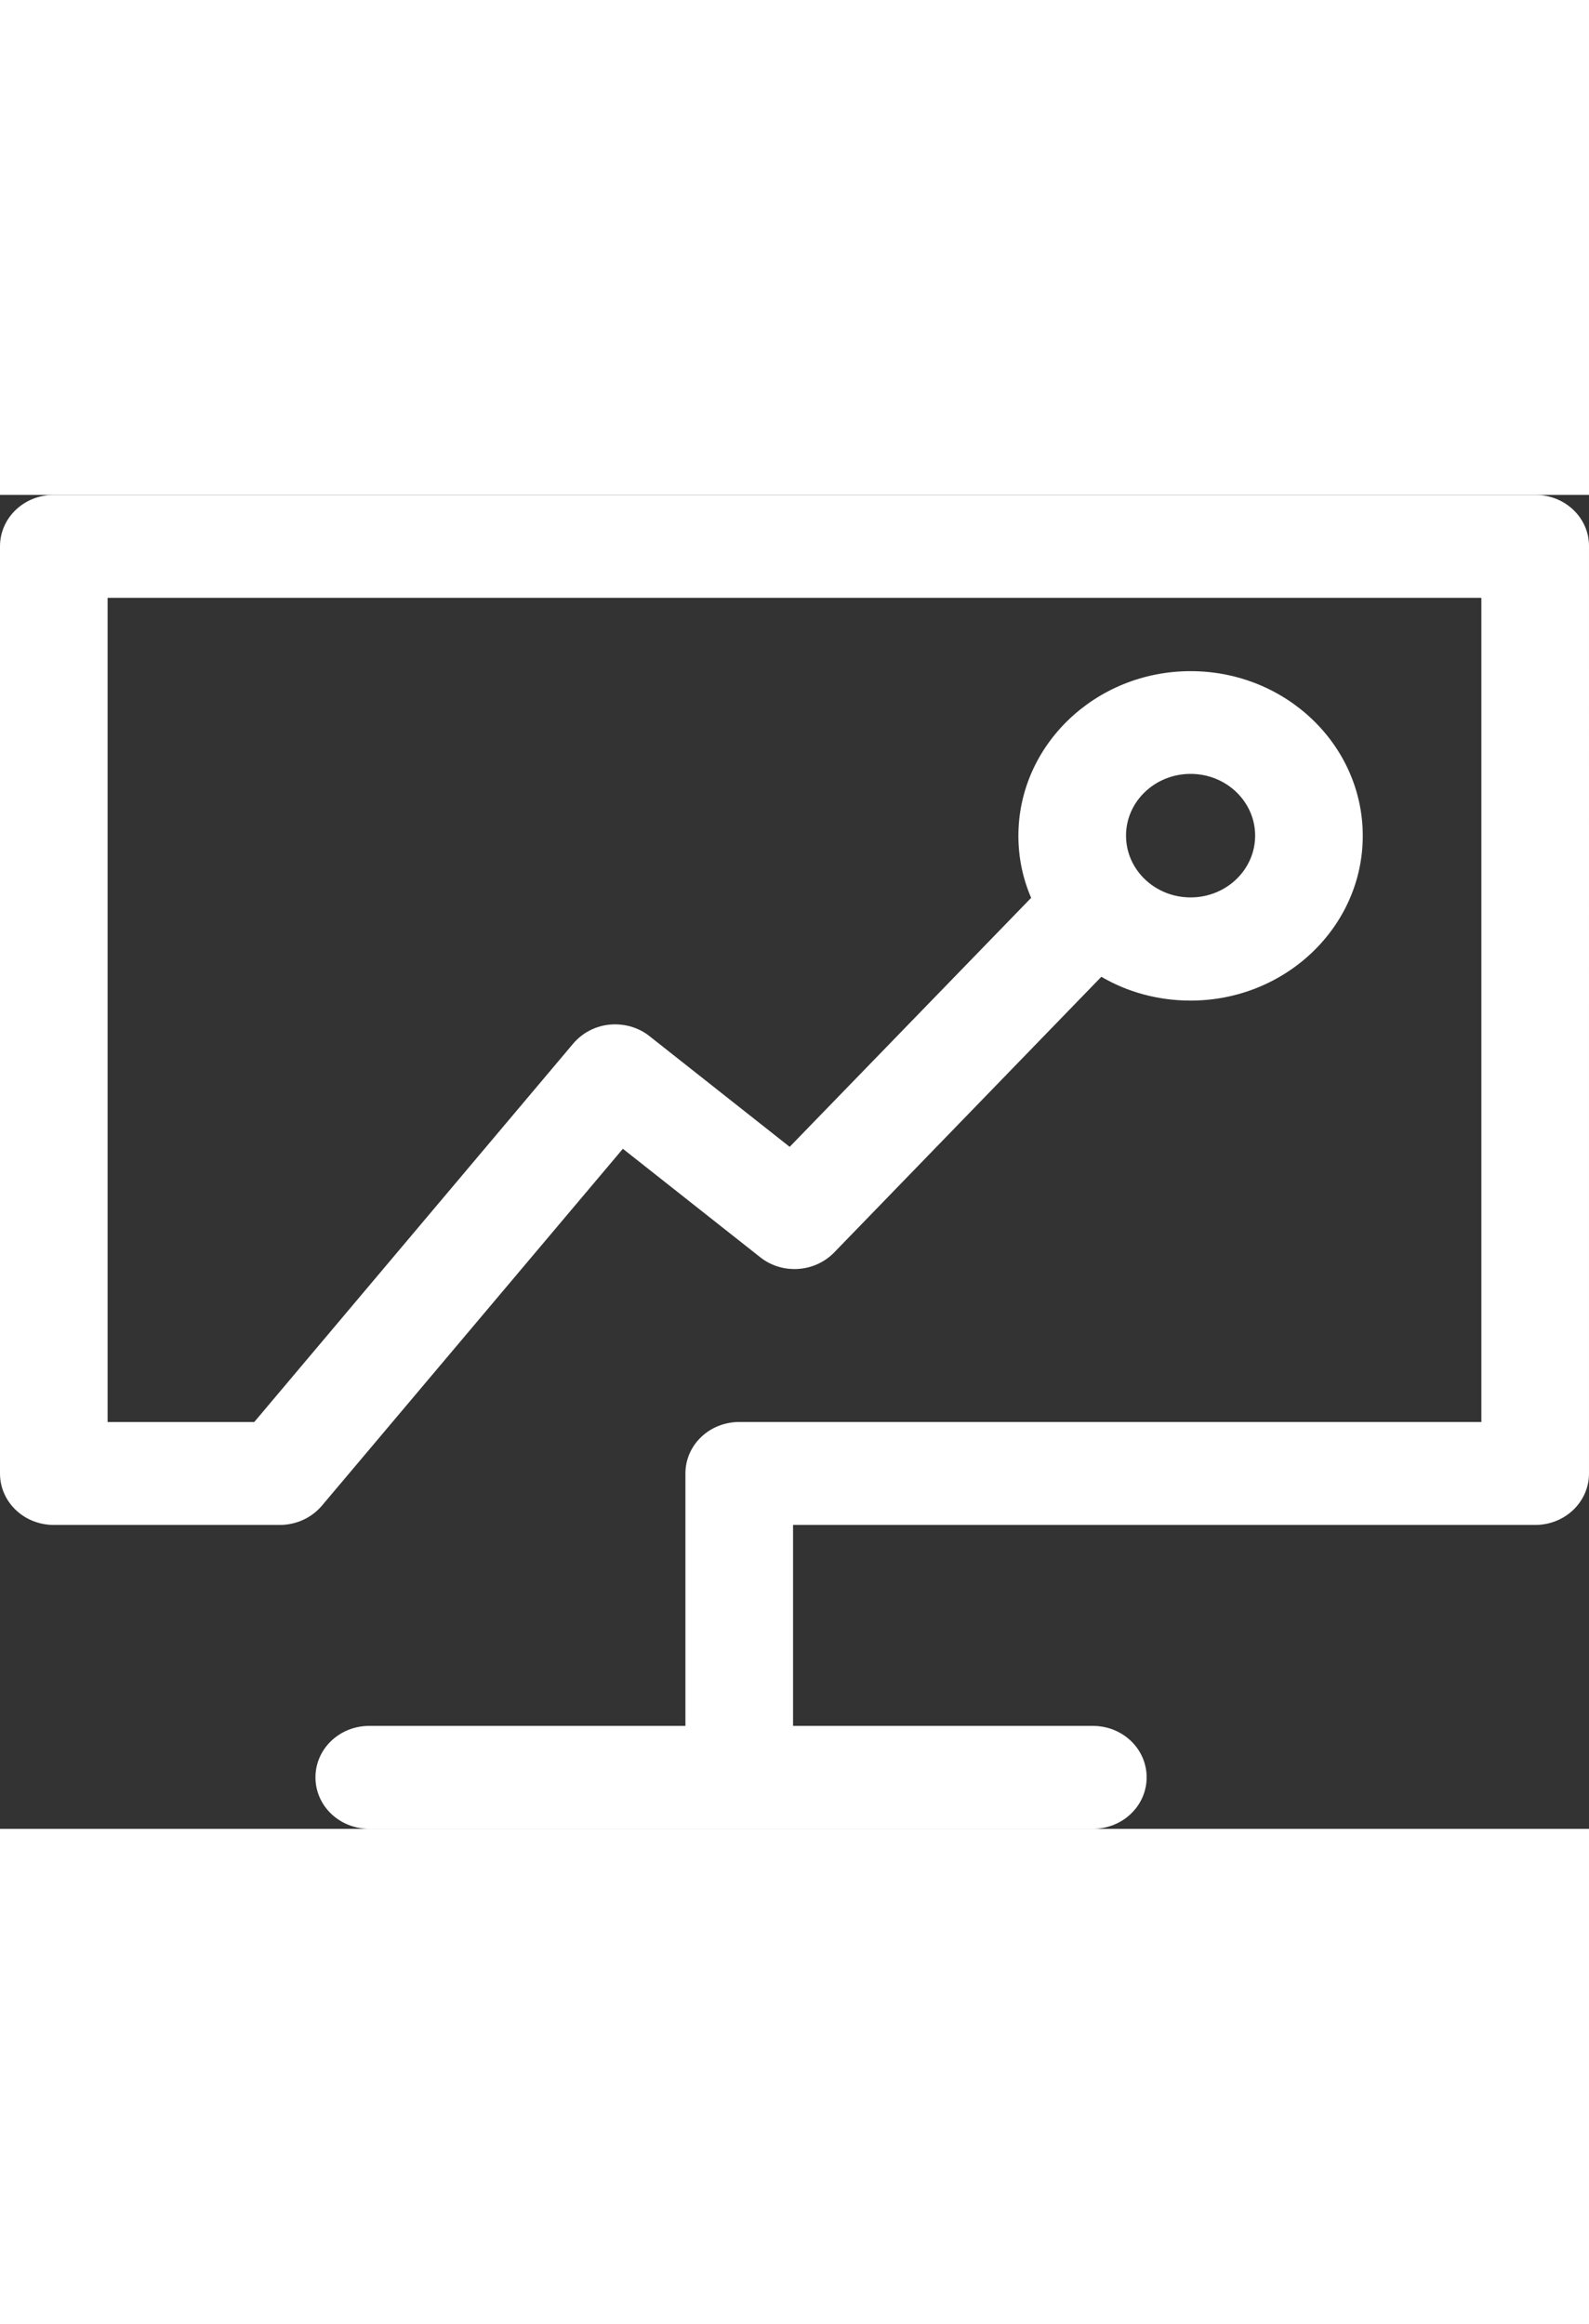 <?xml version="1.0" encoding="utf-8"?>
<!-- Generator: Adobe Illustrator 16.0.0, SVG Export Plug-In . SVG Version: 6.00 Build 0)  -->
<!DOCTYPE svg PUBLIC "-//W3C//DTD SVG 1.1//EN" "http://www.w3.org/Graphics/SVG/1.1/DTD/svg11.dtd">
<svg version="1.1" id="图层_1" xmlns="http://www.w3.org/2000/svg" xmlns:xlink="http://www.w3.org/1999/xlink" x="0px" y="0px"
	 width="40.434px"  viewBox="0 0 70.434 59.124" enable-background="new 0 0 70.434 59.124" xml:space="preserve">
<rect x="0" y="0" width="70.434" height="59.124" fill="#333333" stroke="none"/>
<path fill="#FFFFFF" d="M68.059,0H2.385C1.063,0,0,1.018,0,2.281v41.092c0,1.264,1.063,2.281,2.385,2.281h10.018
	c0.726,0,1.402-0.313,1.859-0.846l13.347-15.826l6.092,4.81c0.974,0.77,2.405,0.674,3.27-0.21l11.847-12.223
	c1.152,0.674,2.505,1.055,3.956,1.055c4.204,0,7.632-3.27,7.632-7.301c0-4.029-3.418-7.3-7.632-7.3c-4.205,0-7.633,3.271-7.633,7.3
	c0,0.97,0.199,1.902,0.566,2.747L35.003,28.896l-6.211-4.904c-0.487-0.39-1.123-0.57-1.759-0.514
	c-0.636,0.058-1.213,0.361-1.621,0.837L11.27,41.092h-6.5V4.563h60.893v36.528H32.768c-1.322,0-2.386,1.018-2.386,2.281v11.188
	H16.369c-1.322,0-2.386,1.018-2.386,2.281c0,1.265,1.063,2.282,2.386,2.282H48.44c1.322,0,2.386-1.018,2.386-2.282
	c0-1.264-1.063-2.281-2.386-2.281H35.152v-8.906h32.896c1.322,0,2.386-1.017,2.386-2.281V2.281C70.444,1.018,69.371,0,68.059,0
	L68.059,0L68.059,0z M52.774,12.366c1.58,0,2.861,1.227,2.861,2.737c0,1.512-1.281,2.738-2.861,2.738
	c-1.581,0-2.862-1.227-2.862-2.738C49.912,13.593,51.193,12.366,52.774,12.366z"/>
</svg>
